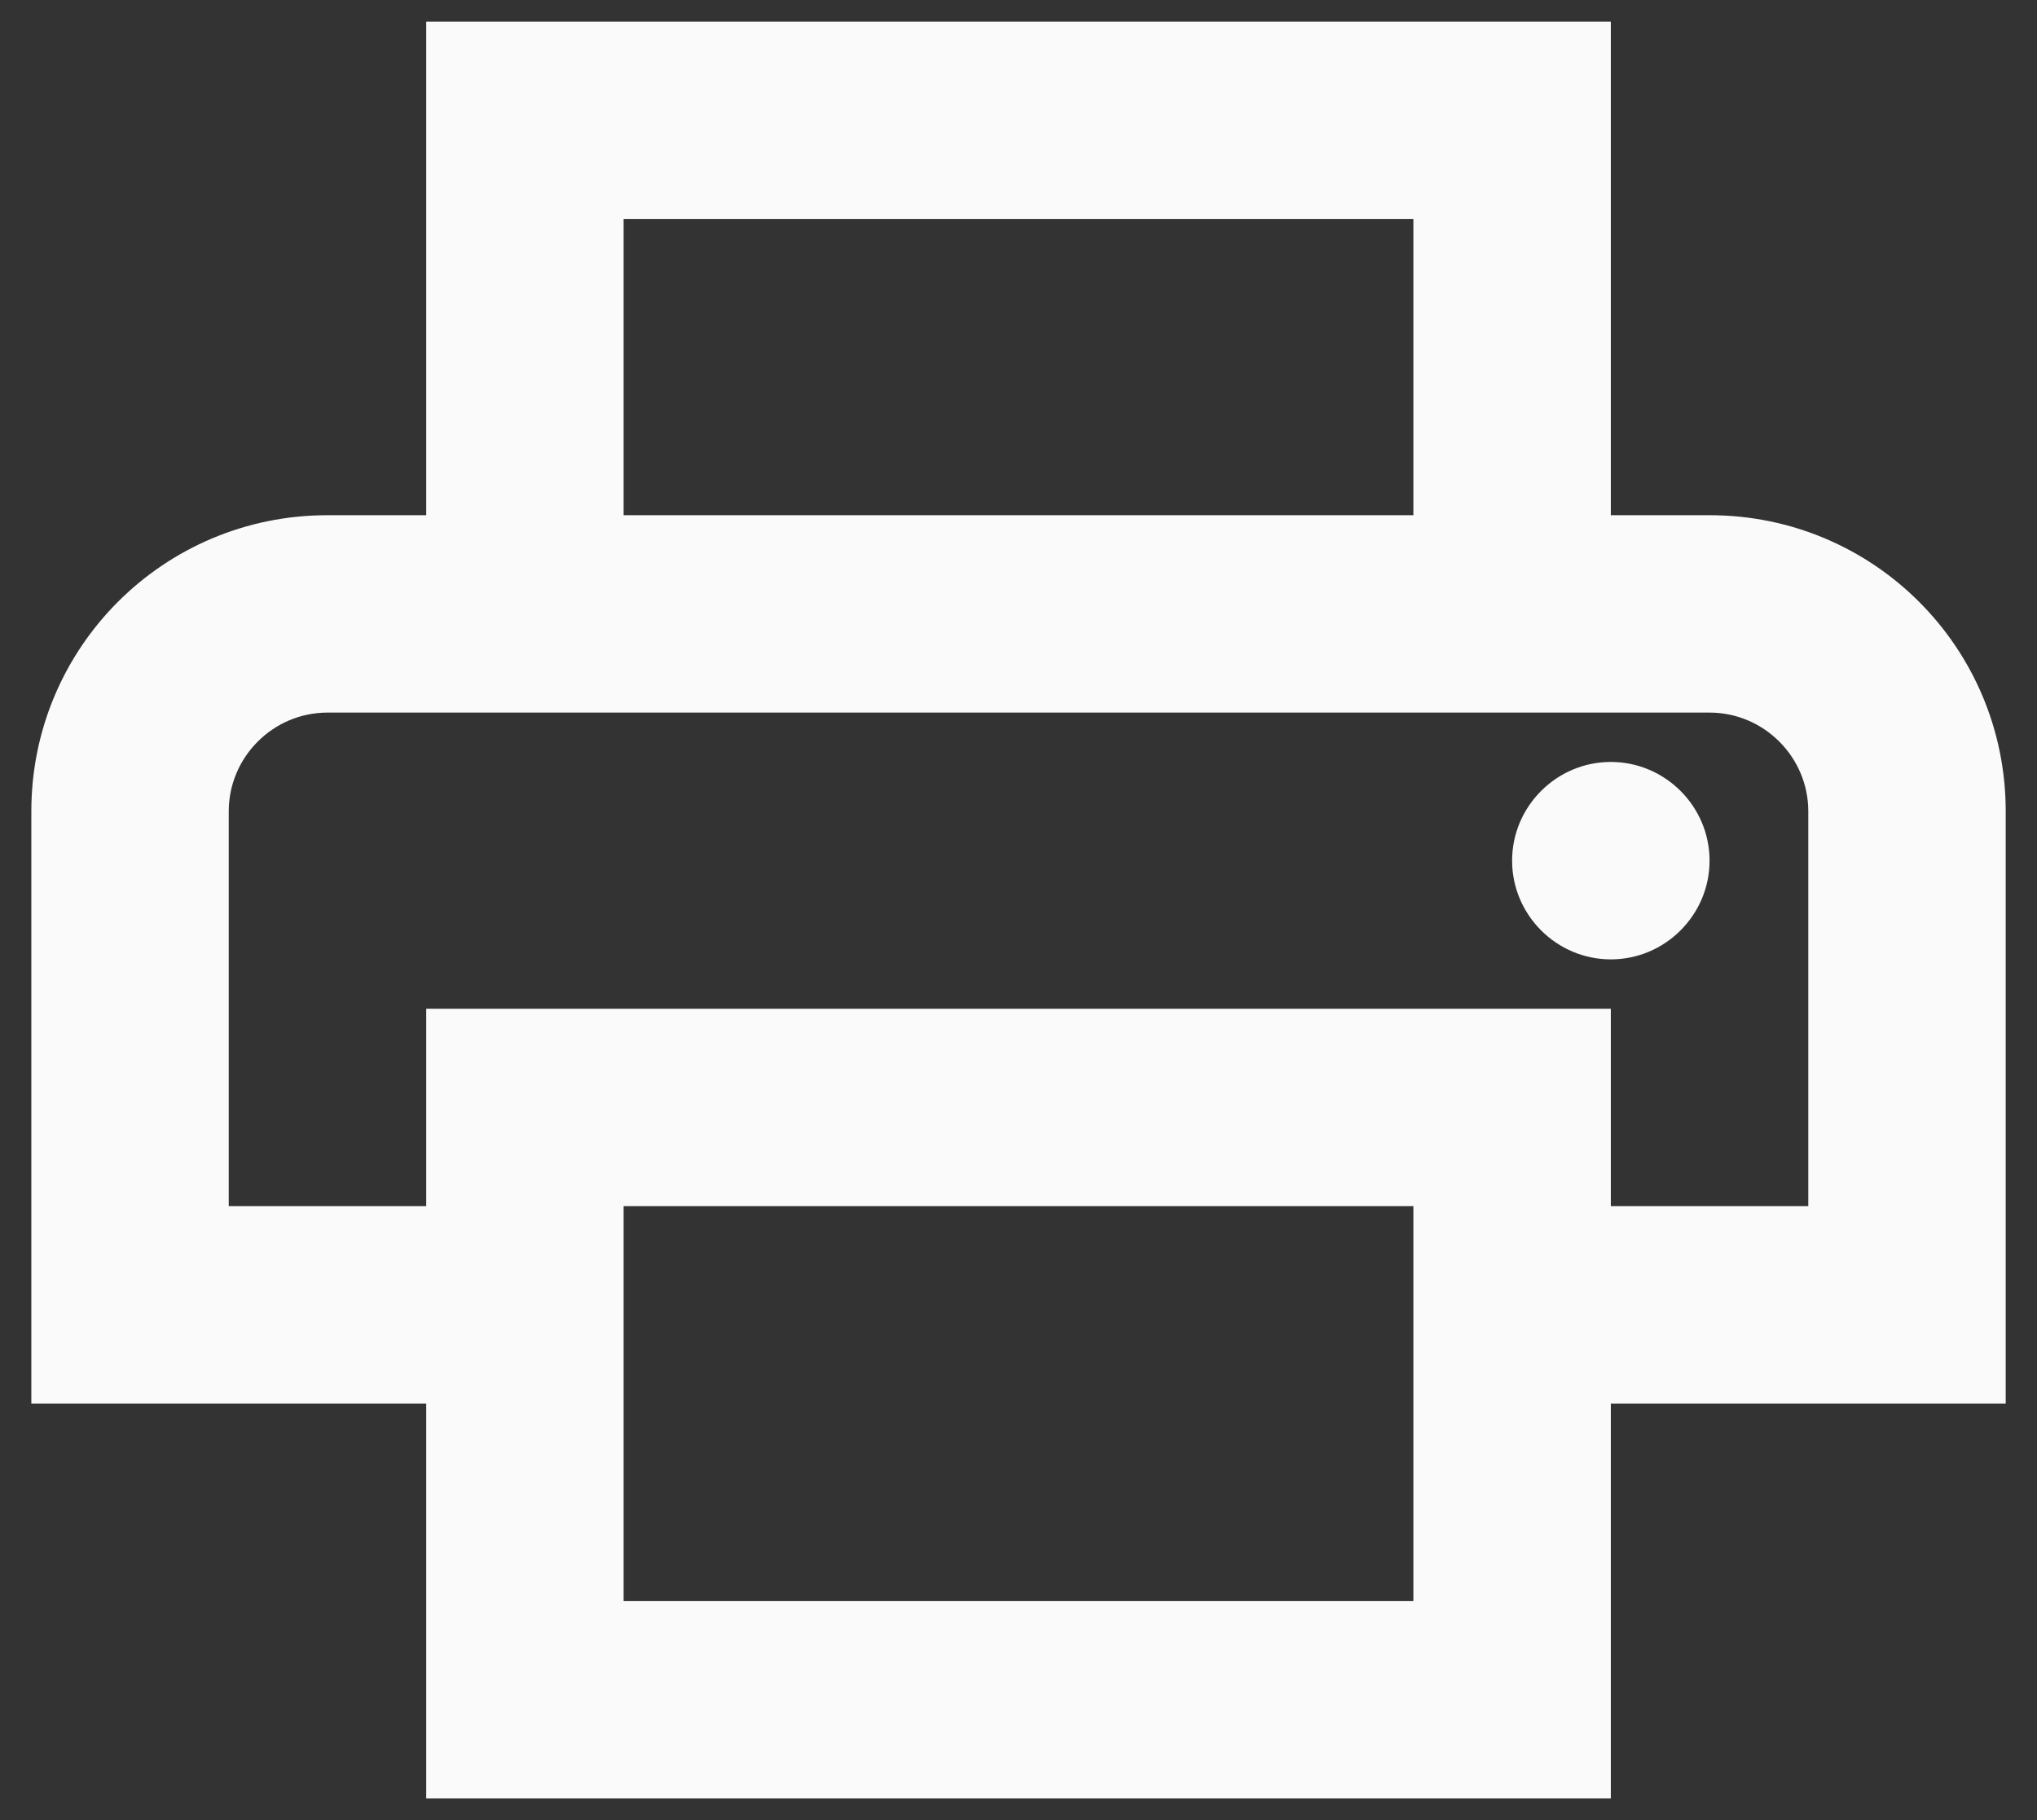 <svg width="47" height="42" viewBox="0 0 47 42" fill="none" xmlns="http://www.w3.org/2000/svg">
<rect x="0" y="0" width="47" height="42" fill="#333333" stroke="none"/>
<path d="M39.445 11.889C43.226 11.889 46.278 14.941 46.278 18.722V32.389H37.167V41.5H9.834V32.389H0.723V18.722C0.723 14.941 3.775 11.889 7.556 11.889H9.834V0.5H37.167V11.889H39.445ZM14.389 5.056V11.889H32.611V5.056H14.389ZM32.611 36.944V27.833H14.389V36.944H32.611ZM37.167 27.833H41.723V18.722C41.723 17.469 40.698 16.444 39.445 16.444H7.556C6.303 16.444 5.278 17.469 5.278 18.722V27.833H9.834V23.278H37.167V27.833ZM39.445 19.861C39.445 21.114 38.42 22.139 37.167 22.139C35.914 22.139 34.889 21.114 34.889 19.861C34.889 18.608 35.914 17.583 37.167 17.583C38.42 17.583 39.445 18.608 39.445 19.861Z" fill="#FAFAFA"/>
</svg>
